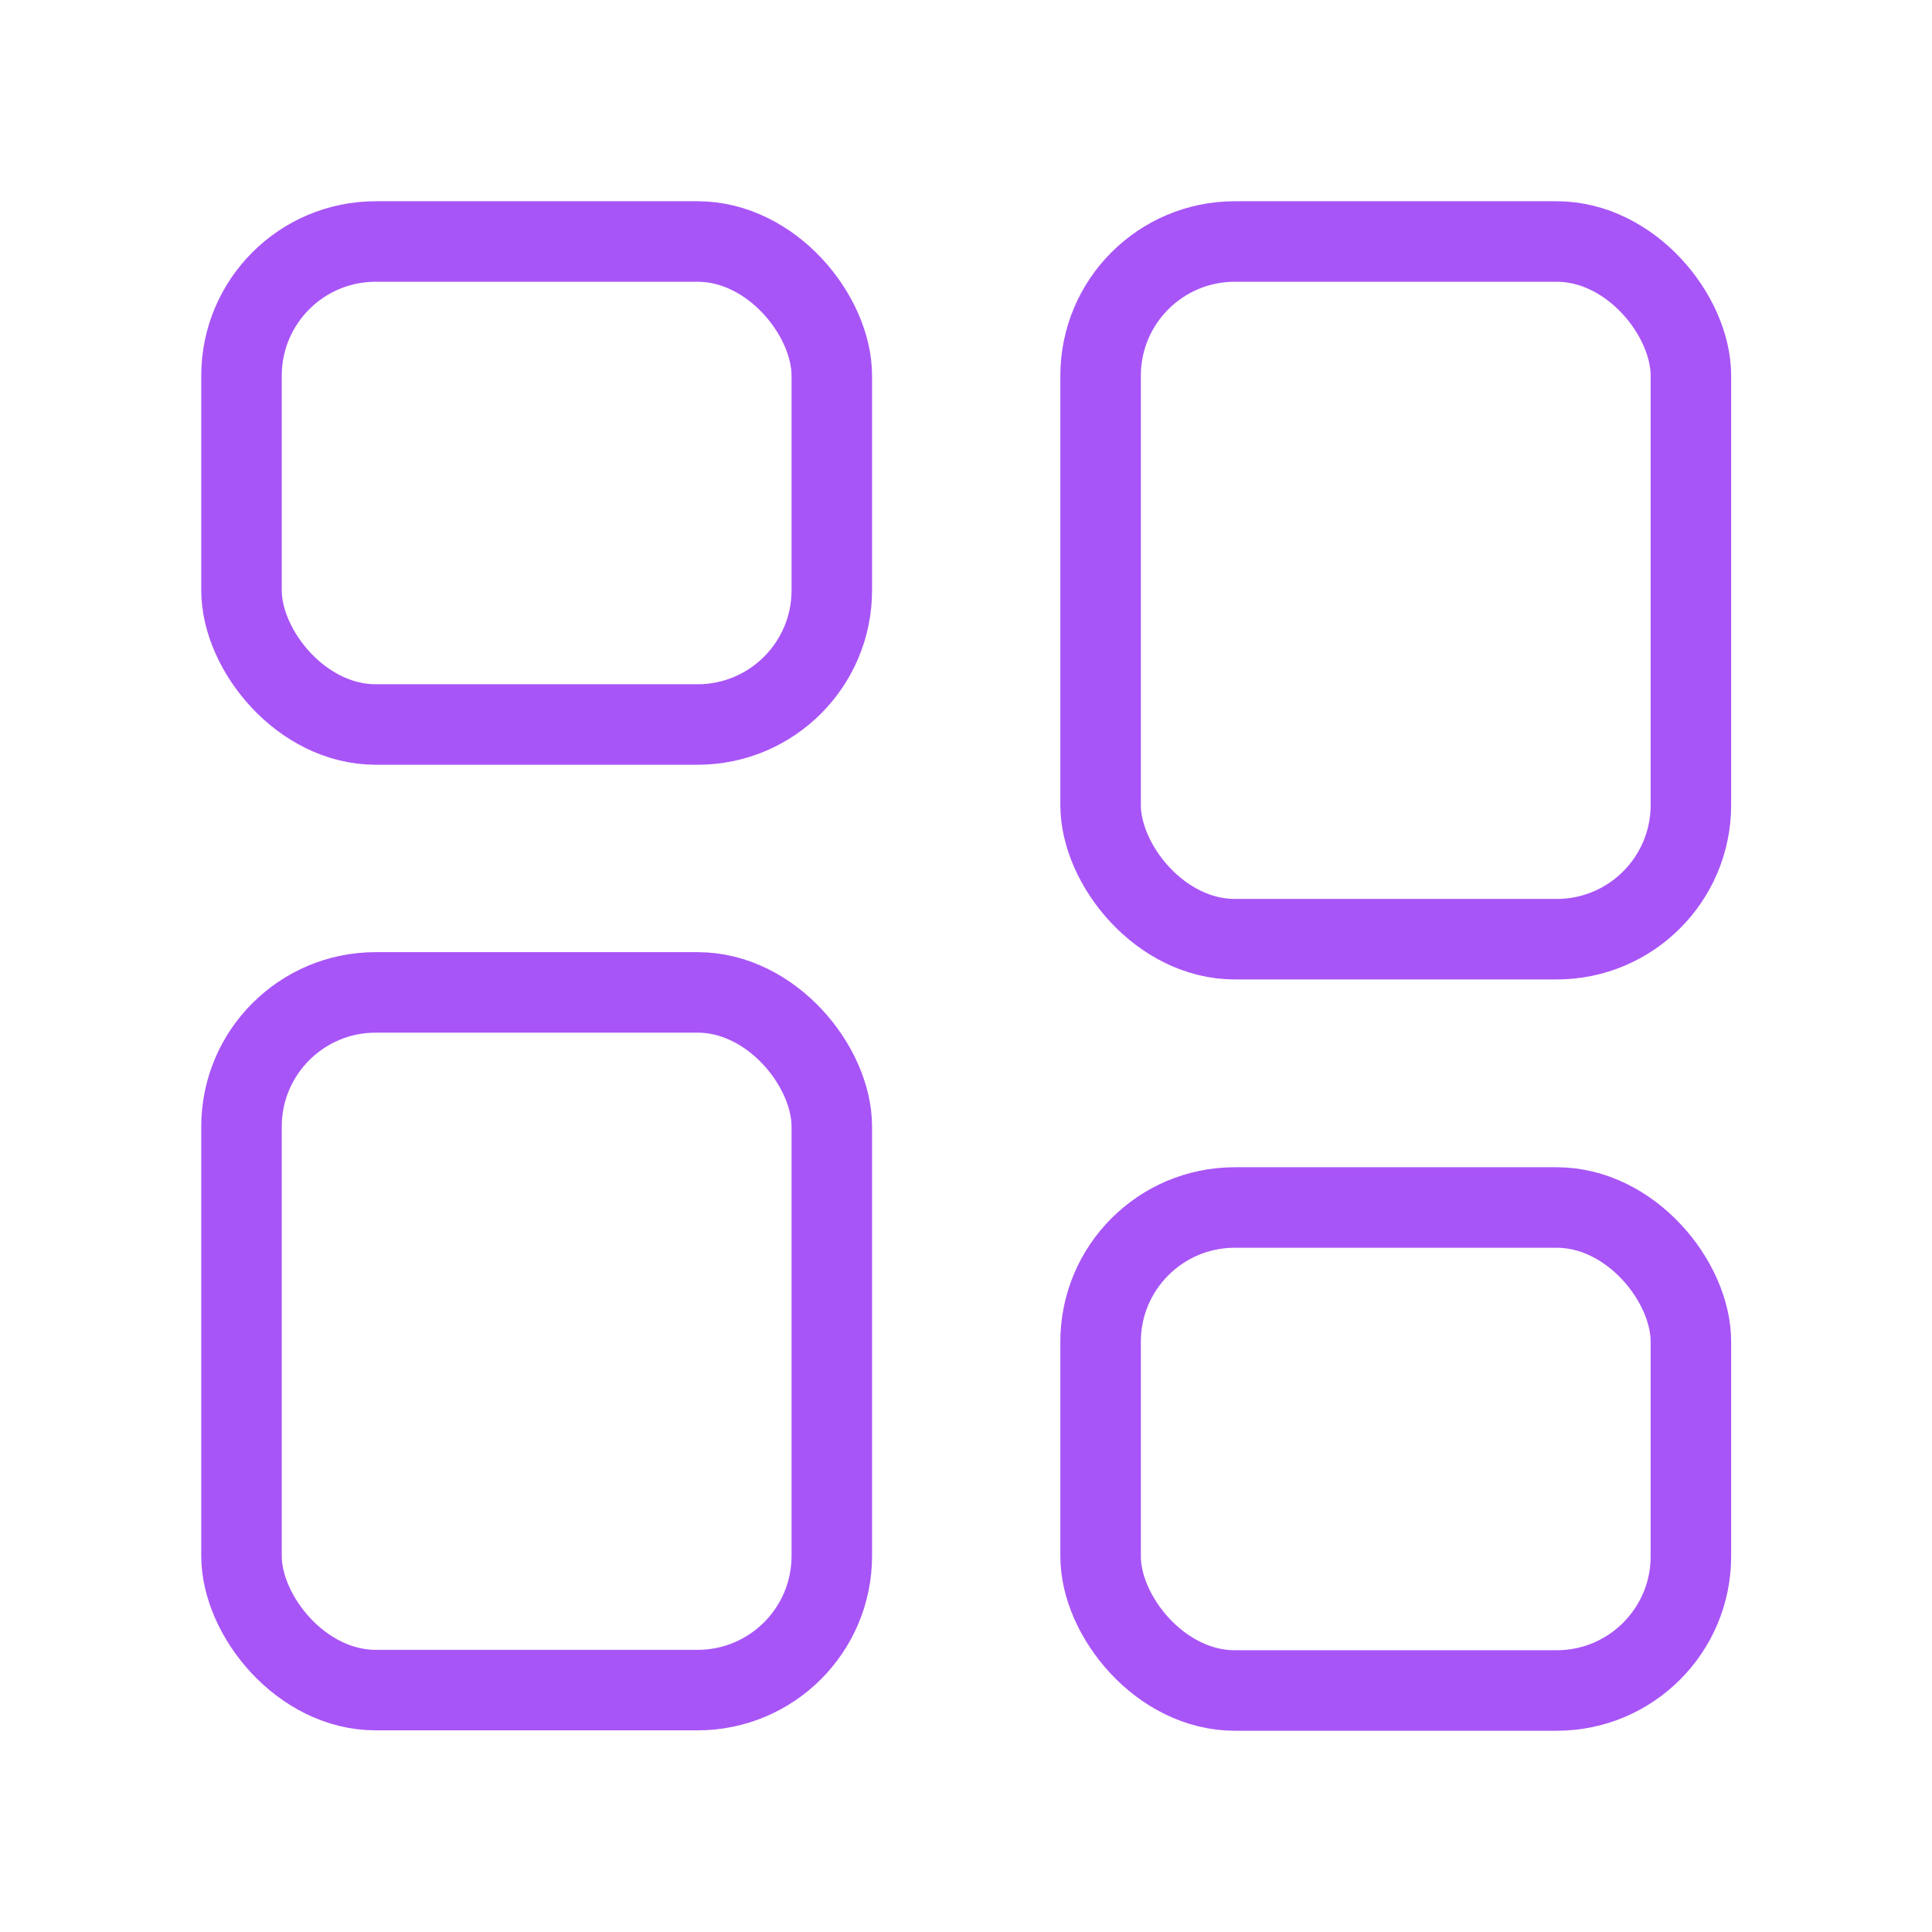<svg width="24" height="24" viewBox="0 0 24 24" fill="none" xmlns="http://www.w3.org/2000/svg">
<rect x="3" y="3" width="7.333" height="6" rx="1.667" stroke="#A855F7" strokeWidth="2"/>
<rect x="13.672" y="3" width="7.333" height="8.667" rx="1.667" stroke="#A855F7" strokeWidth="2"/>
<rect x="3" y="12.328" width="7.333" height="8.667" rx="1.667" stroke="#A855F7" strokeWidth="2"/>
<rect x="13.672" y="15" width="7.333" height="6" rx="1.667" stroke="#A855F7" strokeWidth="2"/>
</svg>
